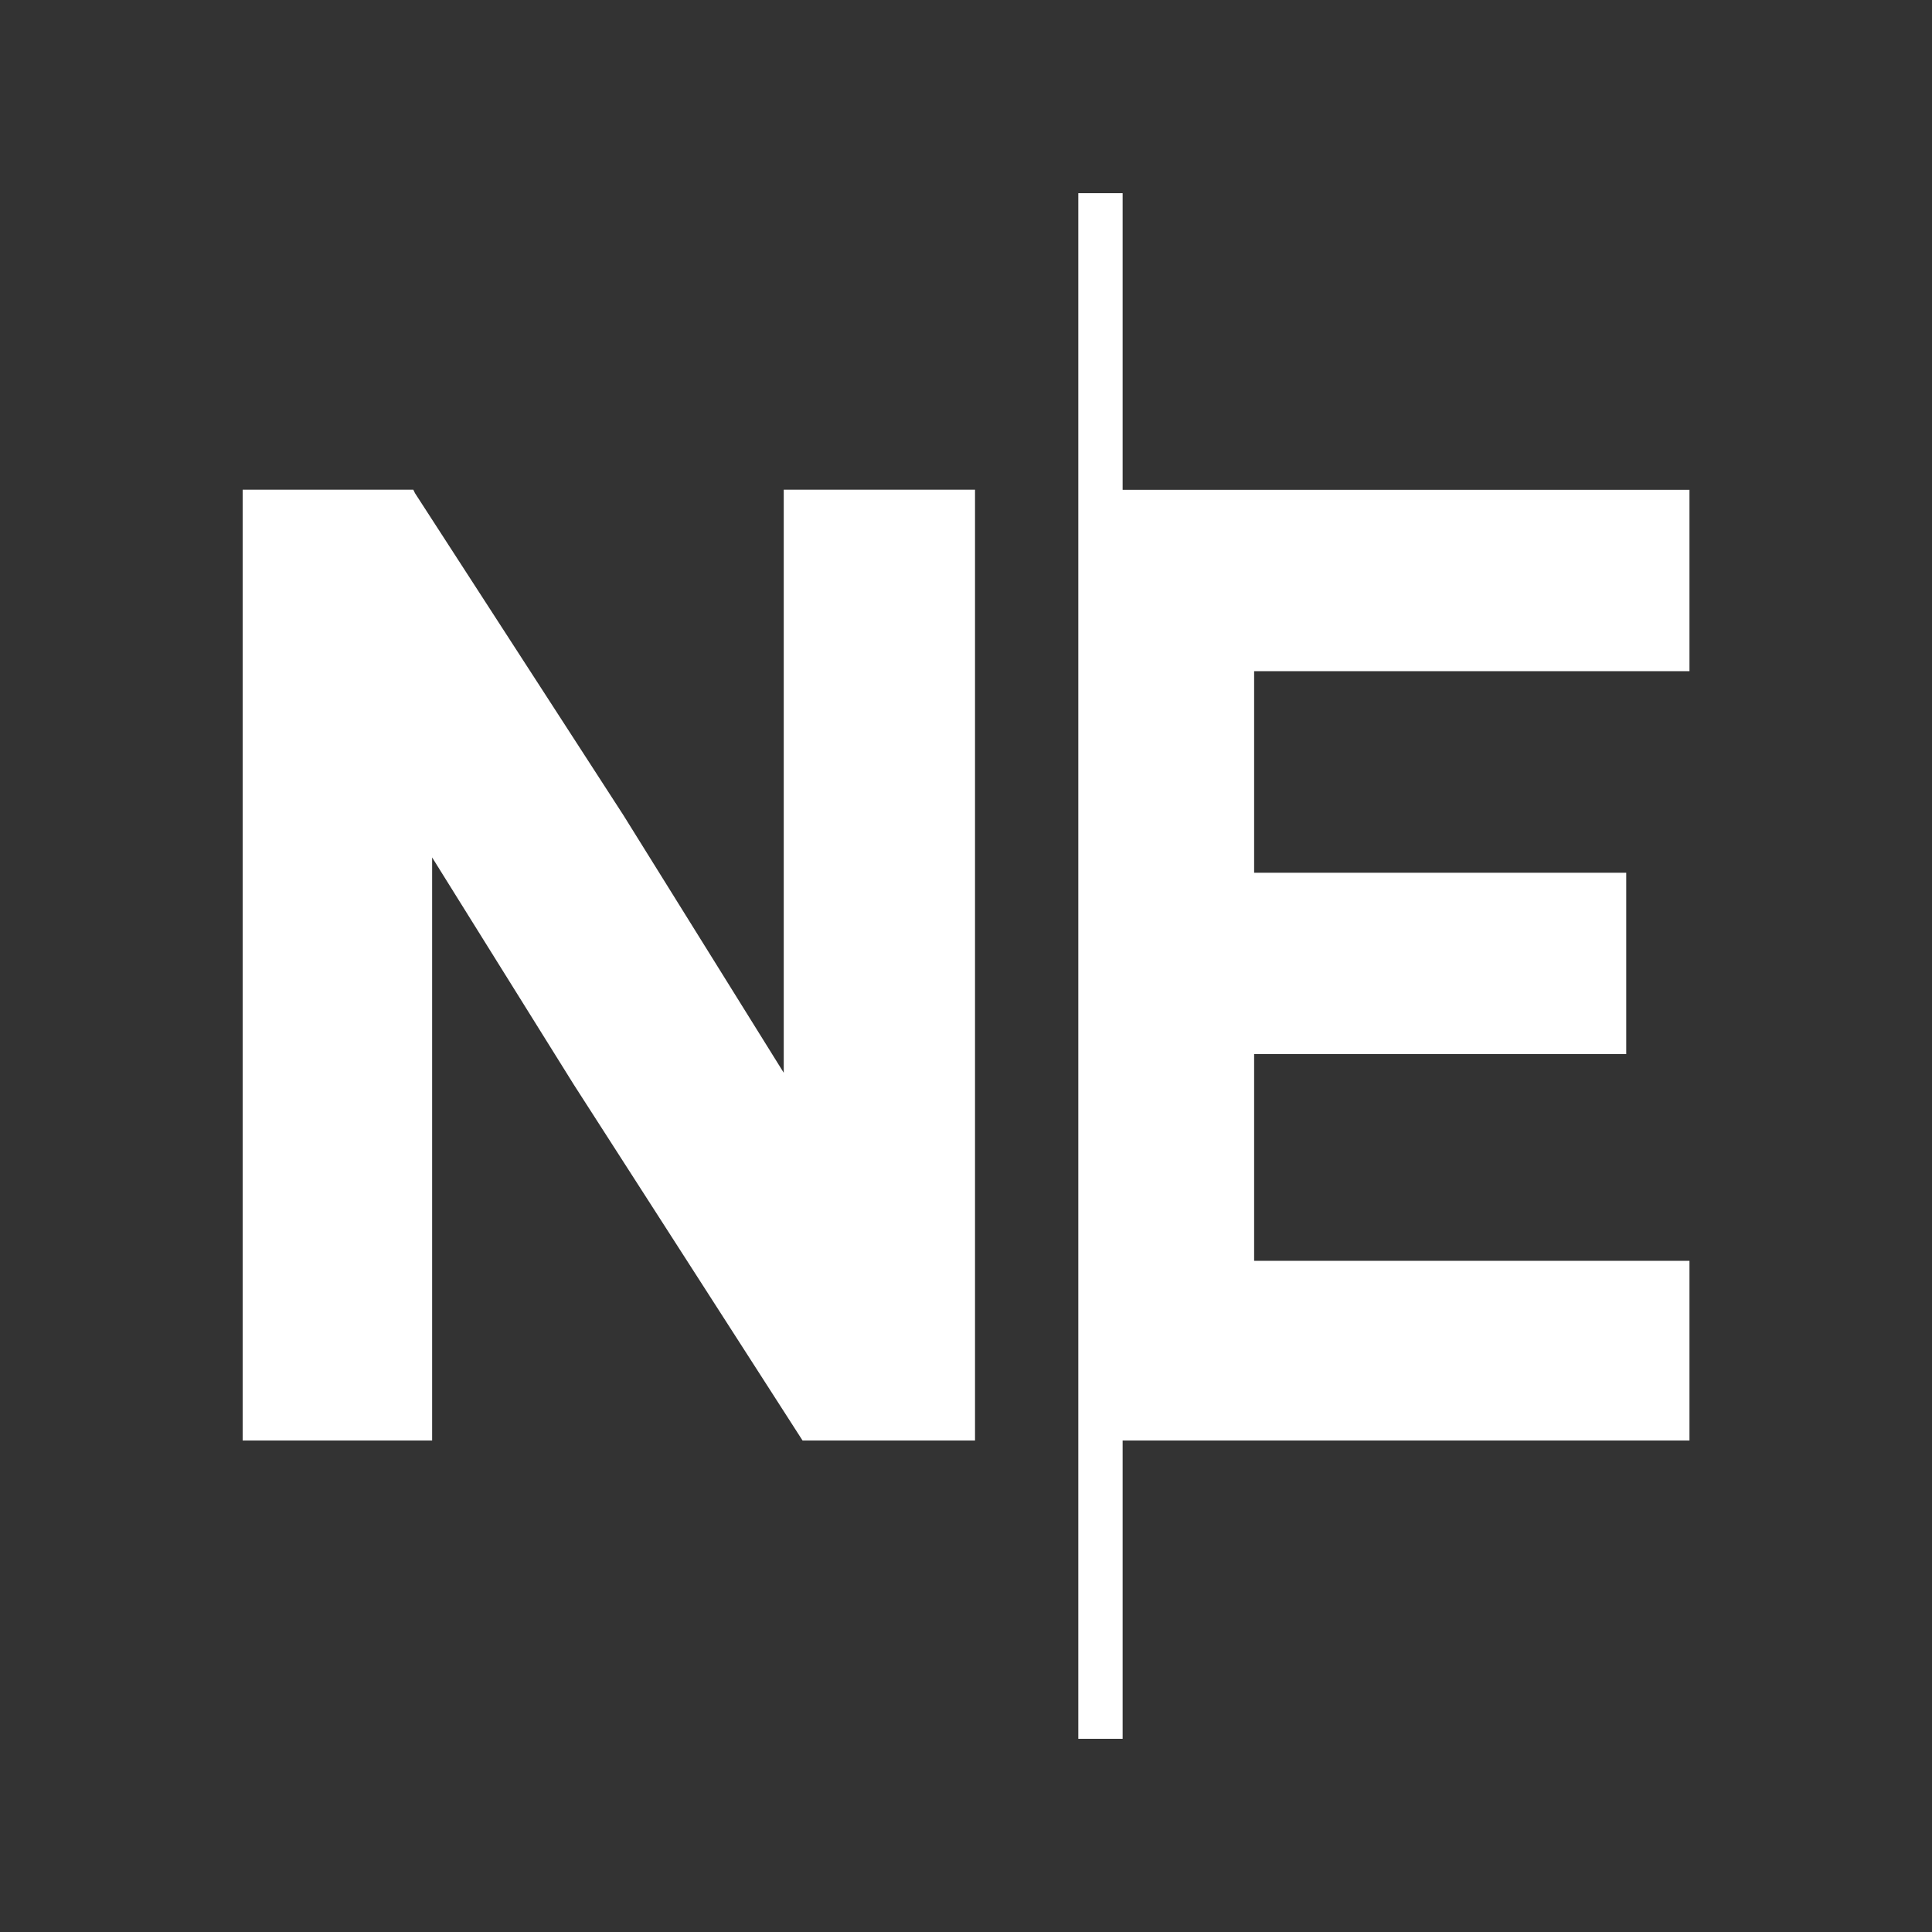 <svg width="15" height="15" viewBox="0 0 15 15" fill="none" xmlns="http://www.w3.org/2000/svg">
<rect x="0" y="0" width="15" height="15" fill="#333333" stroke="none"/>
<path d="M8.716 1.5H8.372V13.5H8.716V11.184H13.117V9.789H9.737V8.184H12.626V6.776H9.737V5.211H13.117V3.803H8.716V1.5Z" fill="white"/>
<path d="M6.085 8.329L4.84 6.329L3.222 3.829L3.209 3.802H1.884V11.184H3.355V6.657L4.455 8.421L6.231 11.184H7.57V3.802H6.085V8.329Z" fill="white"/>
</svg>
